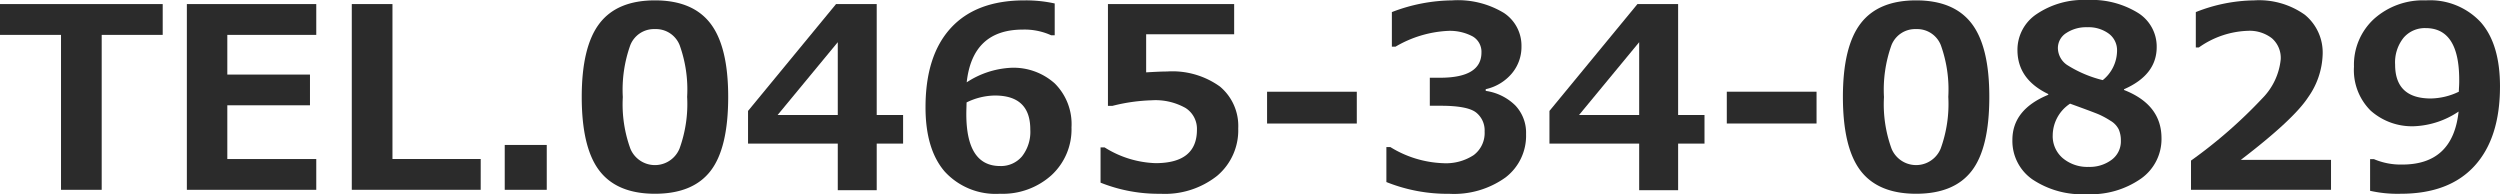 <svg xmlns="http://www.w3.org/2000/svg" width="254.054" height="19.729" viewBox="0 0 254.054 19.729"><defs><style>.a{fill:#2b2b2b;}</style></defs><path class="a" d="M16.534,3.545h-6.2V19.289H6.2V3.545H0V.414H16.534Z"/><path class="a" d="M32.14,19.289H18.989V.414H32.14V3.545H23.1V7.578h8.4V10.7H23.1v5.461H32.14Z"/><path class="a" d="M48.849,19.289h-13.1V.414h4.134V16.158h8.968Z"/><path class="a" d="M55.562,19.289h-4.27V14.73h4.27Z"/><path class="a" d="M66.56,19.69q-3.845,0-5.643-2.336t-1.8-7.5q0-5.109,1.8-7.464T66.56.038q3.832,0,5.636,2.349T74,9.846q0,5.2-1.791,7.521T66.56,19.69Zm0-16.733A2.584,2.584,0,0,0,64.049,4.6a13.453,13.453,0,0,0-.758,5.267,13.18,13.18,0,0,0,.776,5.26,2.7,2.7,0,0,0,4.986-.026,13.284,13.284,0,0,0,.776-5.259A13.339,13.339,0,0,0,69.071,4.6,2.586,2.586,0,0,0,66.56,2.957Z"/><path class="a" d="M91.774,14.592H89.093v4.735H85.136V14.592H76.017V11.273L84.96.414h4.133V11.687h2.681Zm-6.638-2.905v-7.4l-6.114,7.4Z"/><path class="a" d="M107.181.352v3.23h-.364a6.553,6.553,0,0,0-2.869-.576q-5.122,0-5.711,5.361a8.972,8.972,0,0,1,4.485-1.478,6.27,6.27,0,0,1,4.465,1.591,5.819,5.819,0,0,1,1.7,4.459,6.332,6.332,0,0,1-2.035,4.866,7.4,7.4,0,0,1-5.231,1.885A7.007,7.007,0,0,1,96,17.43q-1.949-2.262-1.947-6.533,0-5.249,2.574-8.053T104.1.038A13.723,13.723,0,0,1,107.181.352ZM98.225,10.409l-.013.513c-.008.276-.013.5-.013.664q0,5.286,3.433,5.286a2.793,2.793,0,0,0,2.222-.977,4.052,4.052,0,0,0,.846-2.743q0-3.445-3.595-3.445A6.687,6.687,0,0,0,98.225,10.409Z"/><path class="a" d="M111.84,18.562V14.98h.413a10.314,10.314,0,0,0,5.174,1.6q4.206,0,4.208-3.395a2.507,2.507,0,0,0-1.165-2.216,6.241,6.241,0,0,0-3.445-.777,18.2,18.2,0,0,0-3.97.564h-.464V.414h12.826V3.482h-8.943V7.354q1.442-.089,2.117-.088A8.267,8.267,0,0,1,123.978,8.8a5.211,5.211,0,0,1,1.853,4.24,6.05,6.05,0,0,1-2.13,4.816,8.549,8.549,0,0,1-5.774,1.835A15.864,15.864,0,0,1,111.84,18.562Z"/><path class="a" d="M137.88,12.551h-9.118V9.319h9.118Z"/><path class="a" d="M140.887,18.5V14.943h.4a10.914,10.914,0,0,0,5.374,1.641,5.135,5.135,0,0,0,3.094-.82,2.8,2.8,0,0,0,1.114-2.4A2.316,2.316,0,0,0,150,11.43q-.87-.683-3.6-.683h-1.1V7.9h1.039q4.209,0,4.209-2.568a1.806,1.806,0,0,0-.9-1.635,4.914,4.914,0,0,0-2.568-.556,11.592,11.592,0,0,0-5.261,1.6h-.375V1.229A17.442,17.442,0,0,1,147.562.038a9.022,9.022,0,0,1,5.267,1.277,3.978,3.978,0,0,1,1.785,3.4,4.179,4.179,0,0,1-.989,2.762,4.819,4.819,0,0,1-2.644,1.585v.174a5.361,5.361,0,0,1,3,1.472,4.023,4.023,0,0,1,1.1,2.925,5.324,5.324,0,0,1-2.1,4.409,8.988,8.988,0,0,1-5.7,1.653A16.7,16.7,0,0,1,140.887,18.5Z"/><path class="a" d="M173.215,14.592h-2.681v4.735h-3.958V14.592h-9.118V11.273L166.4.414h4.133V11.687h2.681Zm-6.639-2.905v-7.4l-6.112,7.4Z"/><path class="a" d="M184.6,12.551h-9.12V9.319h9.12Z"/><path class="a" d="M194.722,19.69q-3.847,0-5.643-2.336t-1.8-7.5q0-5.109,1.8-7.464T194.722.038q3.831,0,5.635,2.349t1.8,7.459q0,5.2-1.791,7.521T194.722,19.69Zm0-16.733A2.585,2.585,0,0,0,192.21,4.6a13.434,13.434,0,0,0-.758,5.267,13.158,13.158,0,0,0,.777,5.26,2.7,2.7,0,0,0,4.985-.026,13.284,13.284,0,0,0,.776-5.259,13.358,13.358,0,0,0-.758-5.248A2.583,2.583,0,0,0,194.722,2.957Z"/><path class="a" d="M208.148,9.633V9.557q-3.129-1.5-3.131-4.471a4.355,4.355,0,0,1,1.955-3.658A8.5,8.5,0,0,1,212.106,0a8.986,8.986,0,0,1,5.161,1.31,4.03,4.03,0,0,1,1.9,3.475q0,2.83-3.319,4.283v.077q3.807,1.489,3.807,4.9a4.918,4.918,0,0,1-2.086,4.109,8.892,8.892,0,0,1-5.5,1.579,9.084,9.084,0,0,1-5.543-1.51,4.753,4.753,0,0,1-2.023-4Q204.5,11.135,208.148,9.633Zm2.218.9A3.891,3.891,0,0,0,208.6,13.74a2.929,2.929,0,0,0,1.026,2.336,3.889,3.889,0,0,0,2.631.884,3.719,3.719,0,0,0,2.33-.72,2.326,2.326,0,0,0,.939-1.948,2.769,2.769,0,0,0-.219-1.146,2.122,2.122,0,0,0-.839-.876,8.561,8.561,0,0,0-1.134-.622Q212.82,11.423,210.366,10.534Zm4.772-5.373a2.091,2.091,0,0,0-.84-1.741,3.473,3.473,0,0,0-2.192-.651,3.656,3.656,0,0,0-2.128.588,1.806,1.806,0,0,0-.852,1.553,2.115,2.115,0,0,0,.914,1.679,12.172,12.172,0,0,0,3.645,1.554A3.871,3.871,0,0,0,215.138,5.161Z"/><path class="a" d="M236.882,19.289H222.653V16.32a48.845,48.845,0,0,0,7.258-6.337,6.561,6.561,0,0,0,1.86-3.958,2.642,2.642,0,0,0-.895-2.135,3.7,3.7,0,0,0-2.461-.758,9.1,9.1,0,0,0-4.961,1.69h-.312V1.229A16.538,16.538,0,0,1,229.065.038,8.024,8.024,0,0,1,234.22,1.5a4.958,4.958,0,0,1,1.81,4.09,7.934,7.934,0,0,1-1.471,4.29q-1.473,2.262-6.845,6.369h9.168Z"/><path class="a" d="M240.853,19.39V16.171h.388a6.933,6.933,0,0,0,2.881.551q5.148,0,5.724-5.386a8.681,8.681,0,0,1-4.459,1.49,6.316,6.316,0,0,1-4.472-1.578,5.792,5.792,0,0,1-1.7-4.471,6.318,6.318,0,0,1,2.035-4.854A7.46,7.46,0,0,1,246.526.038,7.026,7.026,0,0,1,252.1,2.262q1.953,2.223,1.953,6.519,0,5.247-2.586,8.078t-7.5,2.831A12.69,12.69,0,0,1,240.853,19.39Zm9.018-10.071c0-.083.008-.271.025-.563s.013-.5.013-.639q0-5.262-3.408-5.261a2.84,2.84,0,0,0-2.248.984,4,4,0,0,0-.857,2.724q0,3.444,3.632,3.444A6.768,6.768,0,0,0,249.871,9.319Z"/></svg>